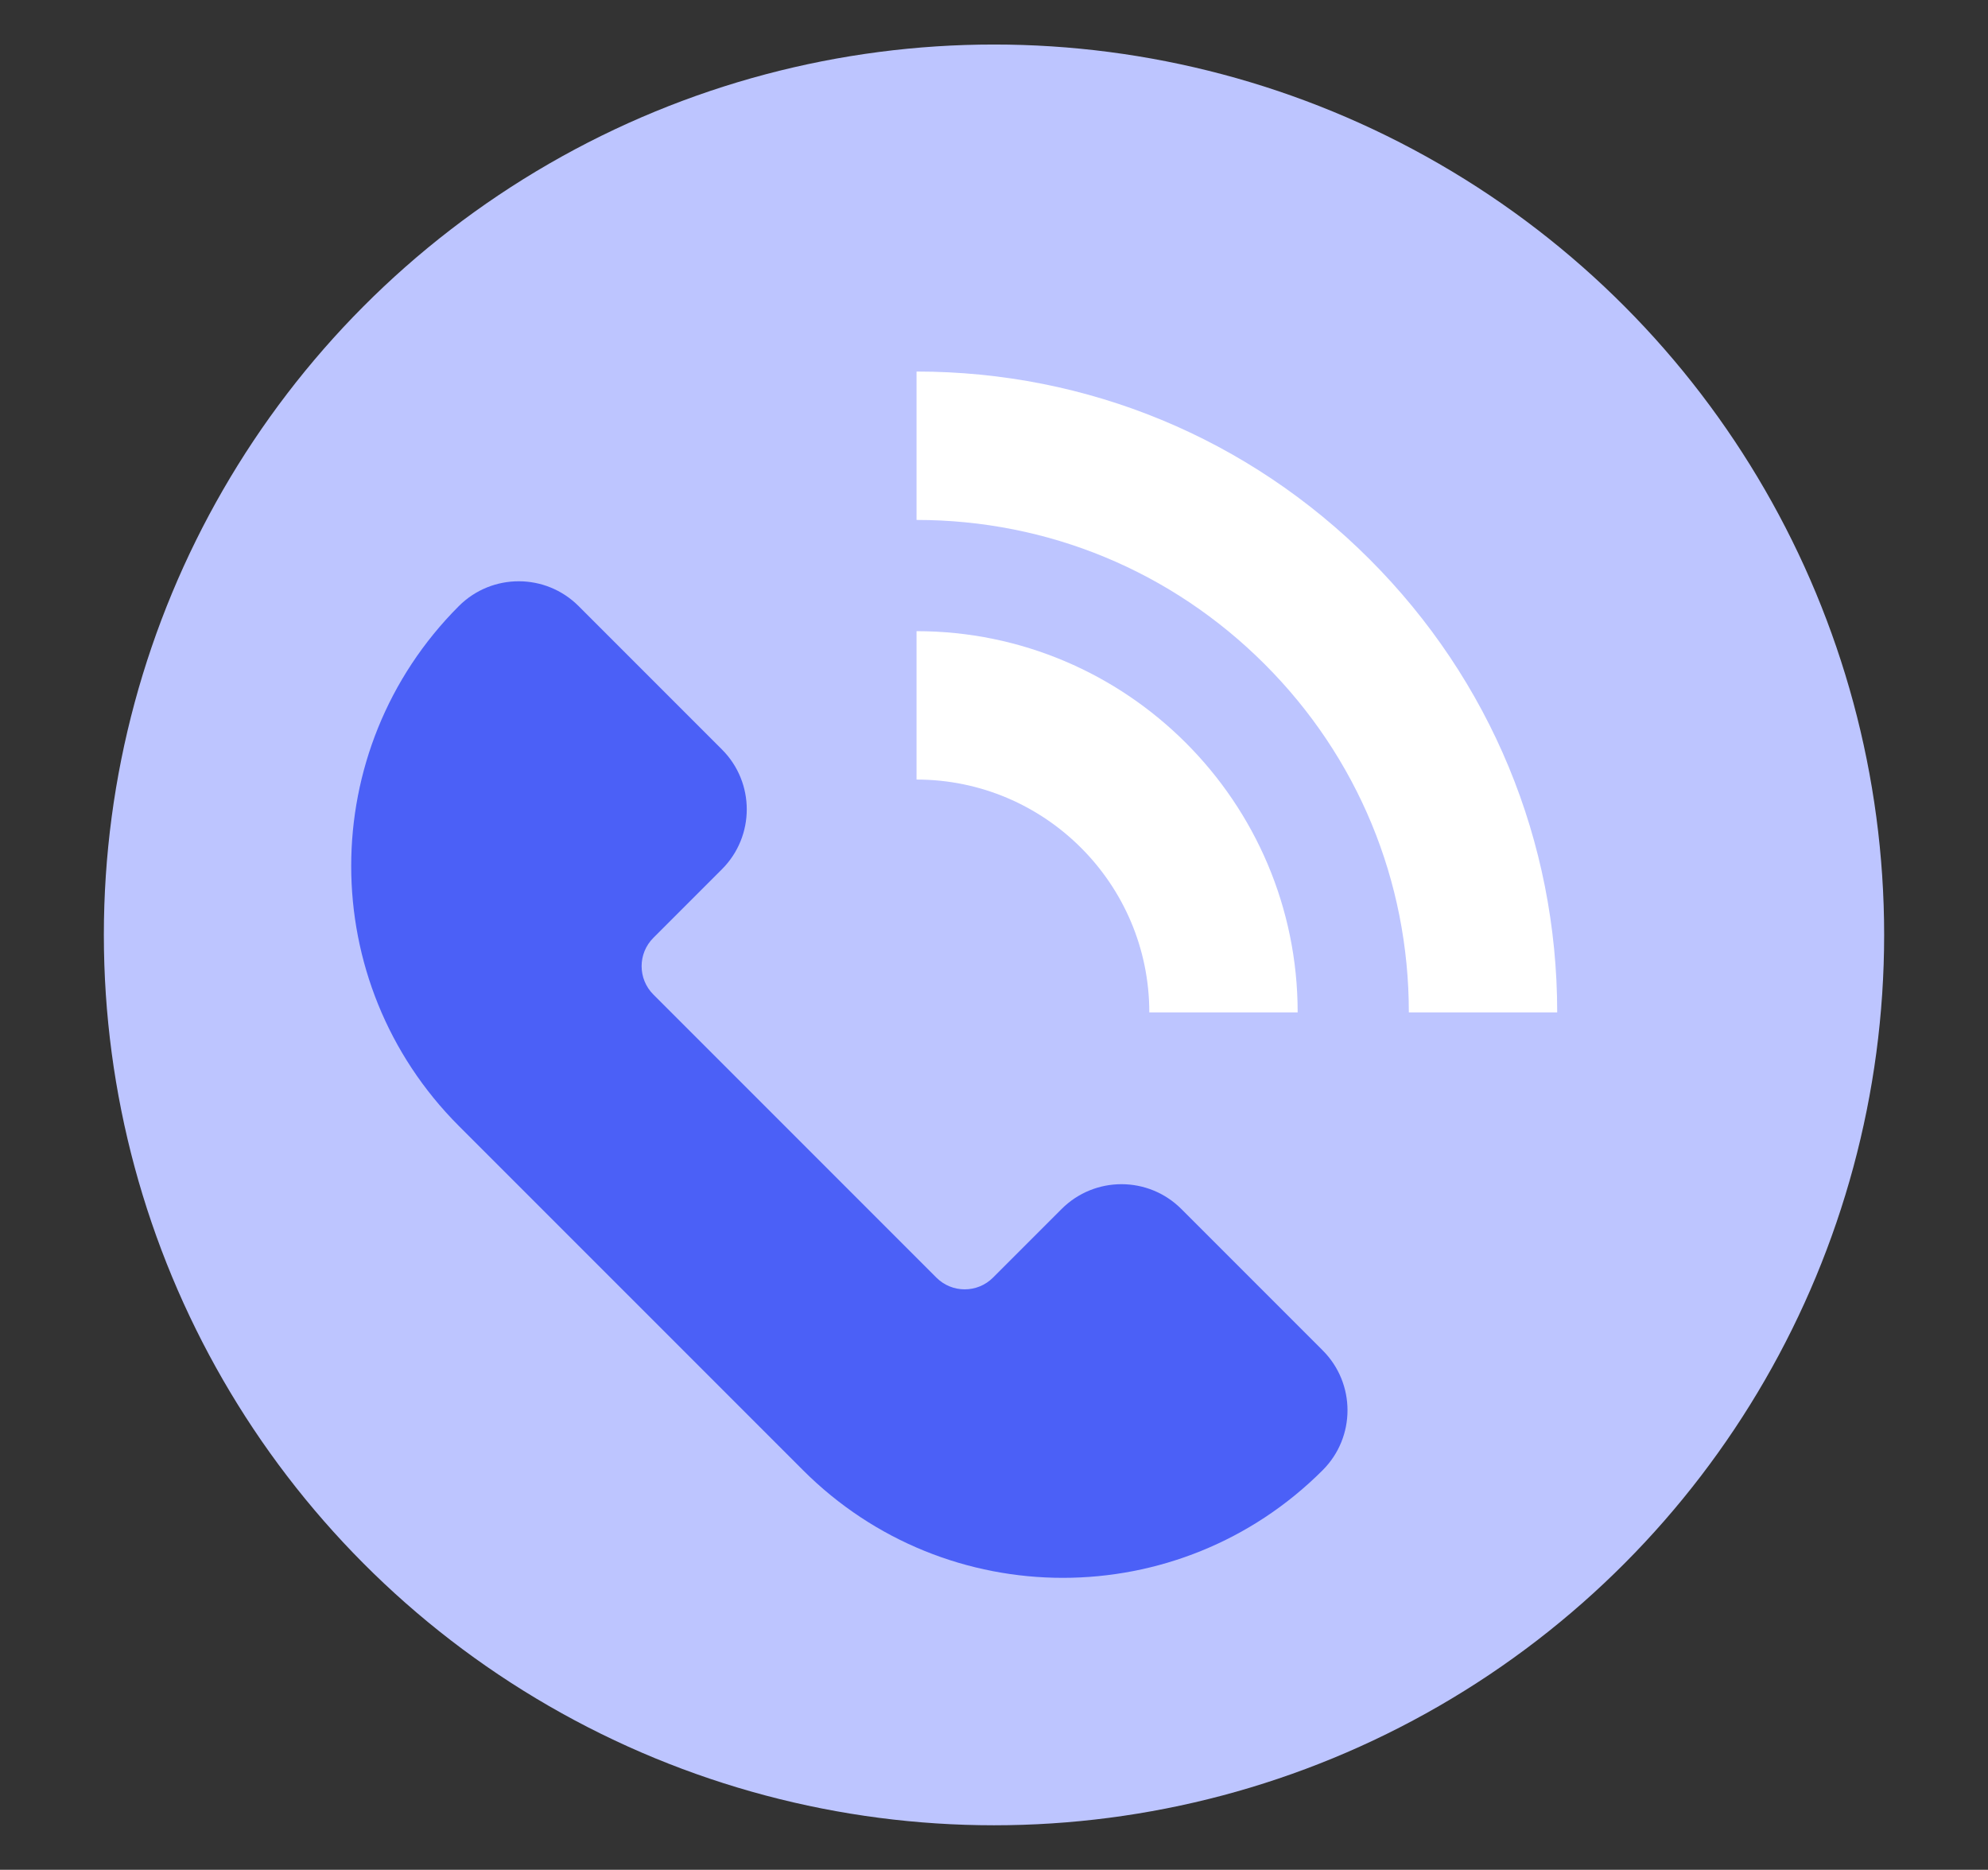 <?xml version="1.0" encoding="utf-8"?>
<!-- Generator: Adobe Illustrator 16.0.0, SVG Export Plug-In . SVG Version: 6.00 Build 0)  -->
<!DOCTYPE svg PUBLIC "-//W3C//DTD SVG 1.1//EN" "http://www.w3.org/Graphics/SVG/1.1/DTD/svg11.dtd">
<svg version="1.1" id="레이어_1" xmlns="http://www.w3.org/2000/svg" xmlns:xlink="http://www.w3.org/1999/xlink" x="0px"
	 y="0px" width="134px" height="126px" viewBox="0 0 134 126" enable-background="new 0 0 134 126" xml:space="preserve">
<rect x="0" y="0" width="134" height="126" fill="#333333" stroke="none"/>
<g>
	<g>
		<circle fill="#BDC5FF" cx="67" cy="63" r="60"/>
	</g>
	<g>
		<path fill="#4B60F7" d="M48.661,50.503L39,40.842c-2.229-2.229-5.843-2.229-8.072,0l0,0c-9.674,9.674-9.674,25.358,0,35.032
			L54.125,99.07c9.674,9.675,25.357,9.675,35.031,0l0,0c2.229-2.229,2.229-5.842,0-8.071l-9.528-9.528
			c-2.229-2.229-5.843-2.229-8.071,0l-4.623,4.623c-1.054,1.055-2.763,1.055-3.817,0L44.04,67.018c-1.056-1.055-1.056-2.765,0-3.82
			l4.622-4.622C50.893,56.346,50.893,52.732,48.661,50.503z"/>
		<g>
			<path fill="#FFFFFF" d="M85.244,44.757c-6.27-6.268-14.602-9.72-23.465-9.72v-10c11.533,0,22.378,4.492,30.535,12.648
				c8.156,8.156,12.647,18.999,12.648,30.536h-10C94.962,59.356,91.512,51.023,85.244,44.757z"/>
			<path fill="#FFFFFF" d="M61.779,52.532v-10c14.166,0,25.689,11.523,25.689,25.689h-10C77.469,59.57,70.432,52.532,61.779,52.532z
				"/>
		</g>
	</g>
</g>
</svg>
